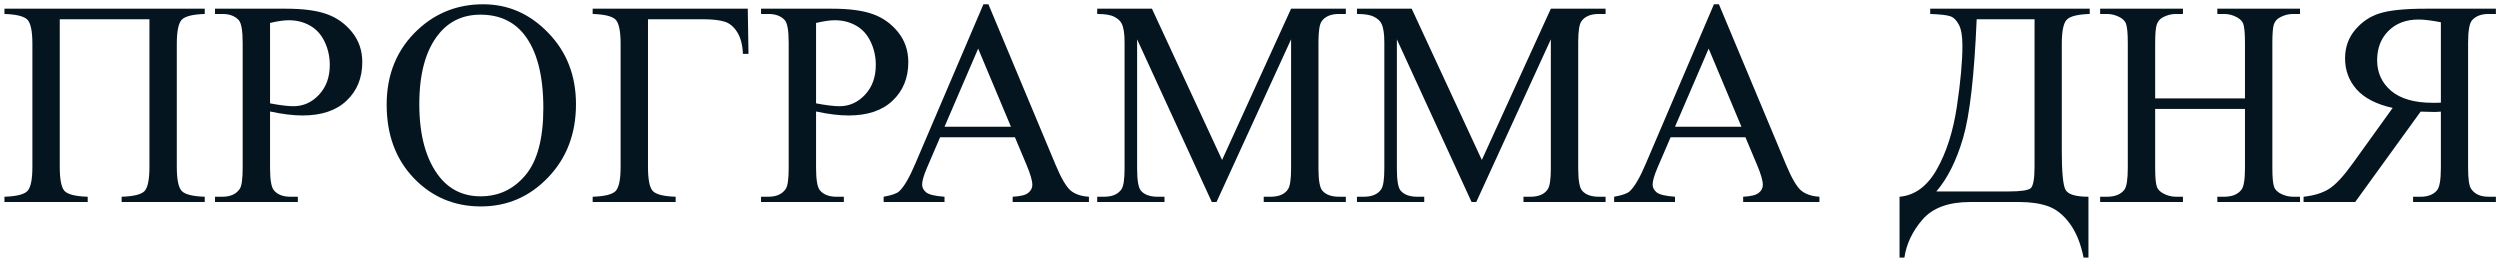 <?xml version="1.0" encoding="UTF-8"?> <svg xmlns="http://www.w3.org/2000/svg" width="274" height="29" viewBox="0 0 274 29" fill="none"><path d="M16.378 2.109H6.55V18.281C6.55 19.677 6.727 20.562 7.081 20.938C7.446 21.312 8.289 21.521 9.612 21.562V22.141H0.487V21.562C1.8 21.521 2.638 21.312 3.003 20.938C3.368 20.562 3.55 19.677 3.55 18.281V4.812C3.55 3.417 3.368 2.531 3.003 2.156C2.638 1.781 1.8 1.573 0.487 1.531V0.953H22.44V1.531C21.128 1.573 20.289 1.781 19.925 2.156C19.56 2.531 19.378 3.417 19.378 4.812V18.281C19.378 19.677 19.56 20.562 19.925 20.938C20.289 21.312 21.128 21.521 22.44 21.562V22.141H13.331V21.562C14.633 21.521 15.466 21.318 15.831 20.953C16.196 20.578 16.378 19.688 16.378 18.281V2.109ZM29.597 12.219V18.391C29.597 19.724 29.742 20.552 30.034 20.875C30.43 21.333 31.029 21.562 31.831 21.562H32.644V22.141H23.565V21.562H24.362C25.258 21.562 25.899 21.271 26.284 20.688C26.492 20.365 26.597 19.599 26.597 18.391V4.703C26.597 3.37 26.456 2.542 26.175 2.219C25.769 1.76 25.164 1.531 24.362 1.531H23.565V0.953H31.331C33.227 0.953 34.722 1.151 35.815 1.547C36.909 1.932 37.831 2.589 38.581 3.516C39.331 4.443 39.706 5.542 39.706 6.812C39.706 8.542 39.133 9.948 37.987 11.031C36.852 12.115 35.242 12.656 33.159 12.656C32.649 12.656 32.097 12.62 31.503 12.547C30.909 12.474 30.274 12.365 29.597 12.219ZM29.597 11.328C30.149 11.432 30.638 11.51 31.065 11.562C31.492 11.615 31.857 11.641 32.159 11.641C33.242 11.641 34.175 11.224 34.956 10.391C35.748 9.547 36.144 8.458 36.144 7.125C36.144 6.208 35.956 5.359 35.581 4.578C35.206 3.786 34.675 3.198 33.987 2.812C33.3 2.417 32.519 2.219 31.644 2.219C31.112 2.219 30.43 2.318 29.597 2.516V11.328ZM52.956 0.469C55.706 0.469 58.086 1.516 60.097 3.609C62.117 5.693 63.128 8.297 63.128 11.422C63.128 14.641 62.112 17.312 60.081 19.438C58.05 21.562 55.592 22.625 52.706 22.625C49.789 22.625 47.336 21.588 45.347 19.516C43.367 17.443 42.378 14.76 42.378 11.469C42.378 8.104 43.524 5.359 45.815 3.234C47.805 1.391 50.185 0.469 52.956 0.469ZM52.659 1.609C50.763 1.609 49.242 2.312 48.097 3.719C46.67 5.469 45.956 8.031 45.956 11.406C45.956 14.865 46.696 17.526 48.175 19.391C49.31 20.807 50.81 21.516 52.675 21.516C54.664 21.516 56.305 20.74 57.597 19.188C58.899 17.635 59.55 15.188 59.55 11.844C59.55 8.219 58.836 5.516 57.409 3.734C56.263 2.318 54.68 1.609 52.659 1.609ZM81.956 0.953L82.034 5.906H81.425C81.383 4.906 81.17 4.104 80.784 3.5C80.399 2.896 79.925 2.516 79.362 2.359C78.81 2.193 78.008 2.109 76.956 2.109H71.019V18.281C71.019 19.677 71.196 20.562 71.55 20.938C71.914 21.312 72.748 21.521 74.05 21.562V22.141H64.956V21.562C66.269 21.521 67.107 21.312 67.472 20.938C67.836 20.562 68.019 19.677 68.019 18.281V4.812C68.019 3.417 67.836 2.531 67.472 2.156C67.107 1.781 66.269 1.573 64.956 1.531V0.953H81.956ZM89.44 12.219V18.391C89.44 19.724 89.586 20.552 89.878 20.875C90.274 21.333 90.873 21.562 91.675 21.562H92.487V22.141H83.409V21.562H84.206C85.102 21.562 85.743 21.271 86.128 20.688C86.336 20.365 86.44 19.599 86.44 18.391V4.703C86.44 3.37 86.3 2.542 86.019 2.219C85.612 1.76 85.008 1.531 84.206 1.531H83.409V0.953H91.175C93.071 0.953 94.565 1.151 95.659 1.547C96.753 1.932 97.675 2.589 98.425 3.516C99.175 4.443 99.55 5.542 99.55 6.812C99.55 8.542 98.977 9.948 97.831 11.031C96.696 12.115 95.086 12.656 93.003 12.656C92.493 12.656 91.94 12.62 91.347 12.547C90.753 12.474 90.118 12.365 89.44 12.219ZM89.44 11.328C89.993 11.432 90.482 11.51 90.909 11.562C91.336 11.615 91.701 11.641 92.003 11.641C93.086 11.641 94.019 11.224 94.8 10.391C95.591 9.547 95.987 8.458 95.987 7.125C95.987 6.208 95.8 5.359 95.425 4.578C95.05 3.786 94.519 3.198 93.831 2.812C93.144 2.417 92.362 2.219 91.487 2.219C90.956 2.219 90.274 2.318 89.44 2.516V11.328ZM111.237 15.047H103.034L101.597 18.391C101.243 19.213 101.065 19.828 101.065 20.234C101.065 20.557 101.216 20.844 101.519 21.094C101.831 21.333 102.498 21.49 103.519 21.562V22.141H96.847V21.562C97.732 21.406 98.305 21.203 98.565 20.953C99.097 20.453 99.685 19.438 100.331 17.906L107.784 0.469H108.331L115.706 18.094C116.3 19.51 116.836 20.432 117.315 20.859C117.805 21.276 118.482 21.51 119.347 21.562V22.141H110.987V21.562C111.831 21.521 112.399 21.38 112.69 21.141C112.993 20.901 113.144 20.609 113.144 20.266C113.144 19.807 112.935 19.083 112.519 18.094L111.237 15.047ZM110.8 13.891L107.206 5.328L103.519 13.891H110.8ZM132.815 22.141L124.628 4.312V18.469C124.628 19.771 124.769 20.583 125.05 20.906C125.435 21.344 126.045 21.562 126.878 21.562H127.628V22.141H120.253V21.562H121.003C121.899 21.562 122.534 21.292 122.909 20.75C123.138 20.417 123.253 19.656 123.253 18.469V4.625C123.253 3.688 123.149 3.01 122.94 2.594C122.795 2.292 122.524 2.042 122.128 1.844C121.743 1.635 121.118 1.531 120.253 1.531V0.953H126.253L133.94 17.531L141.503 0.953H147.503V1.531H146.769C145.862 1.531 145.222 1.802 144.847 2.344C144.618 2.677 144.503 3.438 144.503 4.625V18.469C144.503 19.771 144.649 20.583 144.94 20.906C145.326 21.344 145.935 21.562 146.769 21.562H147.503V22.141H138.503V21.562H139.253C140.159 21.562 140.795 21.292 141.159 20.75C141.388 20.417 141.503 19.656 141.503 18.469V4.312L133.331 22.141H132.815ZM161.284 22.141L153.097 4.312V18.469C153.097 19.771 153.237 20.583 153.519 20.906C153.904 21.344 154.513 21.562 155.347 21.562H156.097V22.141H148.722V21.562H149.472C150.368 21.562 151.003 21.292 151.378 20.75C151.607 20.417 151.722 19.656 151.722 18.469V4.625C151.722 3.688 151.618 3.01 151.409 2.594C151.263 2.292 150.993 2.042 150.597 1.844C150.211 1.635 149.586 1.531 148.722 1.531V0.953H154.722L162.409 17.531L169.972 0.953H175.972V1.531H175.237C174.331 1.531 173.69 1.802 173.315 2.344C173.086 2.677 172.972 3.438 172.972 4.625V18.469C172.972 19.771 173.118 20.583 173.409 20.906C173.795 21.344 174.404 21.562 175.237 21.562H175.972V22.141H166.972V21.562H167.722C168.628 21.562 169.263 21.292 169.628 20.75C169.857 20.417 169.972 19.656 169.972 18.469V4.312L161.8 22.141H161.284ZM191.3 15.047H183.097L181.659 18.391C181.305 19.213 181.128 19.828 181.128 20.234C181.128 20.557 181.279 20.844 181.581 21.094C181.894 21.333 182.56 21.49 183.581 21.562V22.141H176.909V21.562C177.795 21.406 178.368 21.203 178.628 20.953C179.159 20.453 179.748 19.438 180.394 17.906L187.847 0.469H188.394L195.769 18.094C196.362 19.51 196.899 20.432 197.378 20.859C197.868 21.276 198.545 21.51 199.409 21.562V22.141H191.05V21.562C191.894 21.521 192.461 21.38 192.753 21.141C193.055 20.901 193.206 20.609 193.206 20.266C193.206 19.807 192.998 19.083 192.581 18.094L191.3 15.047ZM190.862 13.891L187.269 5.328L183.581 13.891H190.862ZM211.55 0.953H229.034V1.531C227.722 1.573 226.883 1.781 226.519 2.156C226.154 2.531 225.972 3.417 225.972 4.812V16.547C225.972 18.818 226.102 20.224 226.362 20.766C226.623 21.297 227.466 21.562 228.894 21.562V28.234H228.362C228.05 26.693 227.545 25.448 226.847 24.5C226.159 23.562 225.373 22.932 224.487 22.609C223.612 22.297 222.56 22.141 221.331 22.141H215.925C213.56 22.141 211.821 22.781 210.706 24.062C209.602 25.344 208.94 26.734 208.722 28.234H208.19V21.562C209.868 21.417 211.232 20.412 212.284 18.547C213.336 16.682 214.065 14.396 214.472 11.688C214.878 8.969 215.081 6.74 215.081 5C215.081 3.958 214.951 3.193 214.69 2.703C214.43 2.214 214.118 1.906 213.753 1.781C213.399 1.656 212.664 1.573 211.55 1.531V0.953ZM216.644 2.109C216.383 8.286 215.888 12.62 215.159 15.109C214.43 17.599 213.451 19.557 212.222 20.984H220.065C221.461 20.984 222.295 20.865 222.565 20.625C222.847 20.375 222.987 19.578 222.987 18.234V2.109H216.644ZM236.206 10.781H246.05V4.719C246.05 3.635 245.982 2.922 245.847 2.578C245.743 2.318 245.524 2.094 245.19 1.906C244.743 1.656 244.269 1.531 243.769 1.531H243.019V0.953H252.081V1.531H251.331C250.831 1.531 250.357 1.651 249.909 1.891C249.576 2.057 249.347 2.312 249.222 2.656C249.107 2.99 249.05 3.677 249.05 4.719V18.391C249.05 19.463 249.118 20.172 249.253 20.516C249.357 20.776 249.571 21 249.894 21.188C250.352 21.438 250.831 21.562 251.331 21.562H252.081V22.141H243.019V21.562H243.769C244.633 21.562 245.263 21.307 245.659 20.797C245.92 20.463 246.05 19.662 246.05 18.391V11.938H236.206V18.391C236.206 19.463 236.274 20.172 236.409 20.516C236.513 20.776 236.732 21 237.065 21.188C237.513 21.438 237.987 21.562 238.487 21.562H239.253V22.141H230.175V21.562H230.925C231.8 21.562 232.435 21.307 232.831 20.797C233.081 20.463 233.206 19.662 233.206 18.391V4.719C233.206 3.635 233.138 2.922 233.003 2.578C232.899 2.318 232.685 2.094 232.362 1.906C231.904 1.656 231.425 1.531 230.925 1.531H230.175V0.953H239.253V1.531H238.487C237.987 1.531 237.513 1.651 237.065 1.891C236.743 2.057 236.519 2.312 236.394 2.656C236.269 2.99 236.206 3.677 236.206 4.719V10.781ZM252.472 22.141V21.562C253.628 21.438 254.565 21.146 255.284 20.688C256.003 20.229 256.862 19.302 257.862 17.906L262.237 11.828C260.456 11.432 259.138 10.755 258.284 9.797C257.44 8.839 257.019 7.708 257.019 6.406C257.019 5.188 257.388 4.141 258.128 3.266C258.878 2.38 259.784 1.776 260.847 1.453C261.92 1.12 263.581 0.953 265.831 0.953H273.55V1.531H272.753C271.951 1.531 271.347 1.76 270.94 2.219C270.649 2.542 270.503 3.37 270.503 4.703V18.391C270.503 19.599 270.612 20.365 270.831 20.688C271.216 21.271 271.857 21.562 272.753 21.562H273.55V22.141H264.472V21.562H265.3C266.091 21.562 266.685 21.333 267.081 20.875C267.373 20.552 267.519 19.724 267.519 18.391V12.234C267.352 12.245 267.19 12.255 267.034 12.266C266.878 12.266 266.732 12.266 266.597 12.266C266.263 12.266 265.831 12.255 265.3 12.234L258.128 22.141H252.472ZM267.519 11.25V2.438C266.487 2.24 265.67 2.141 265.065 2.141C263.701 2.141 262.602 2.557 261.769 3.391C260.946 4.214 260.534 5.286 260.534 6.609C260.534 7.964 261.045 9.078 262.065 9.953C263.097 10.828 264.623 11.266 266.644 11.266C266.737 11.266 266.857 11.266 267.003 11.266C267.149 11.255 267.321 11.25 267.519 11.25Z" fill="#05151F"></path></svg> 
